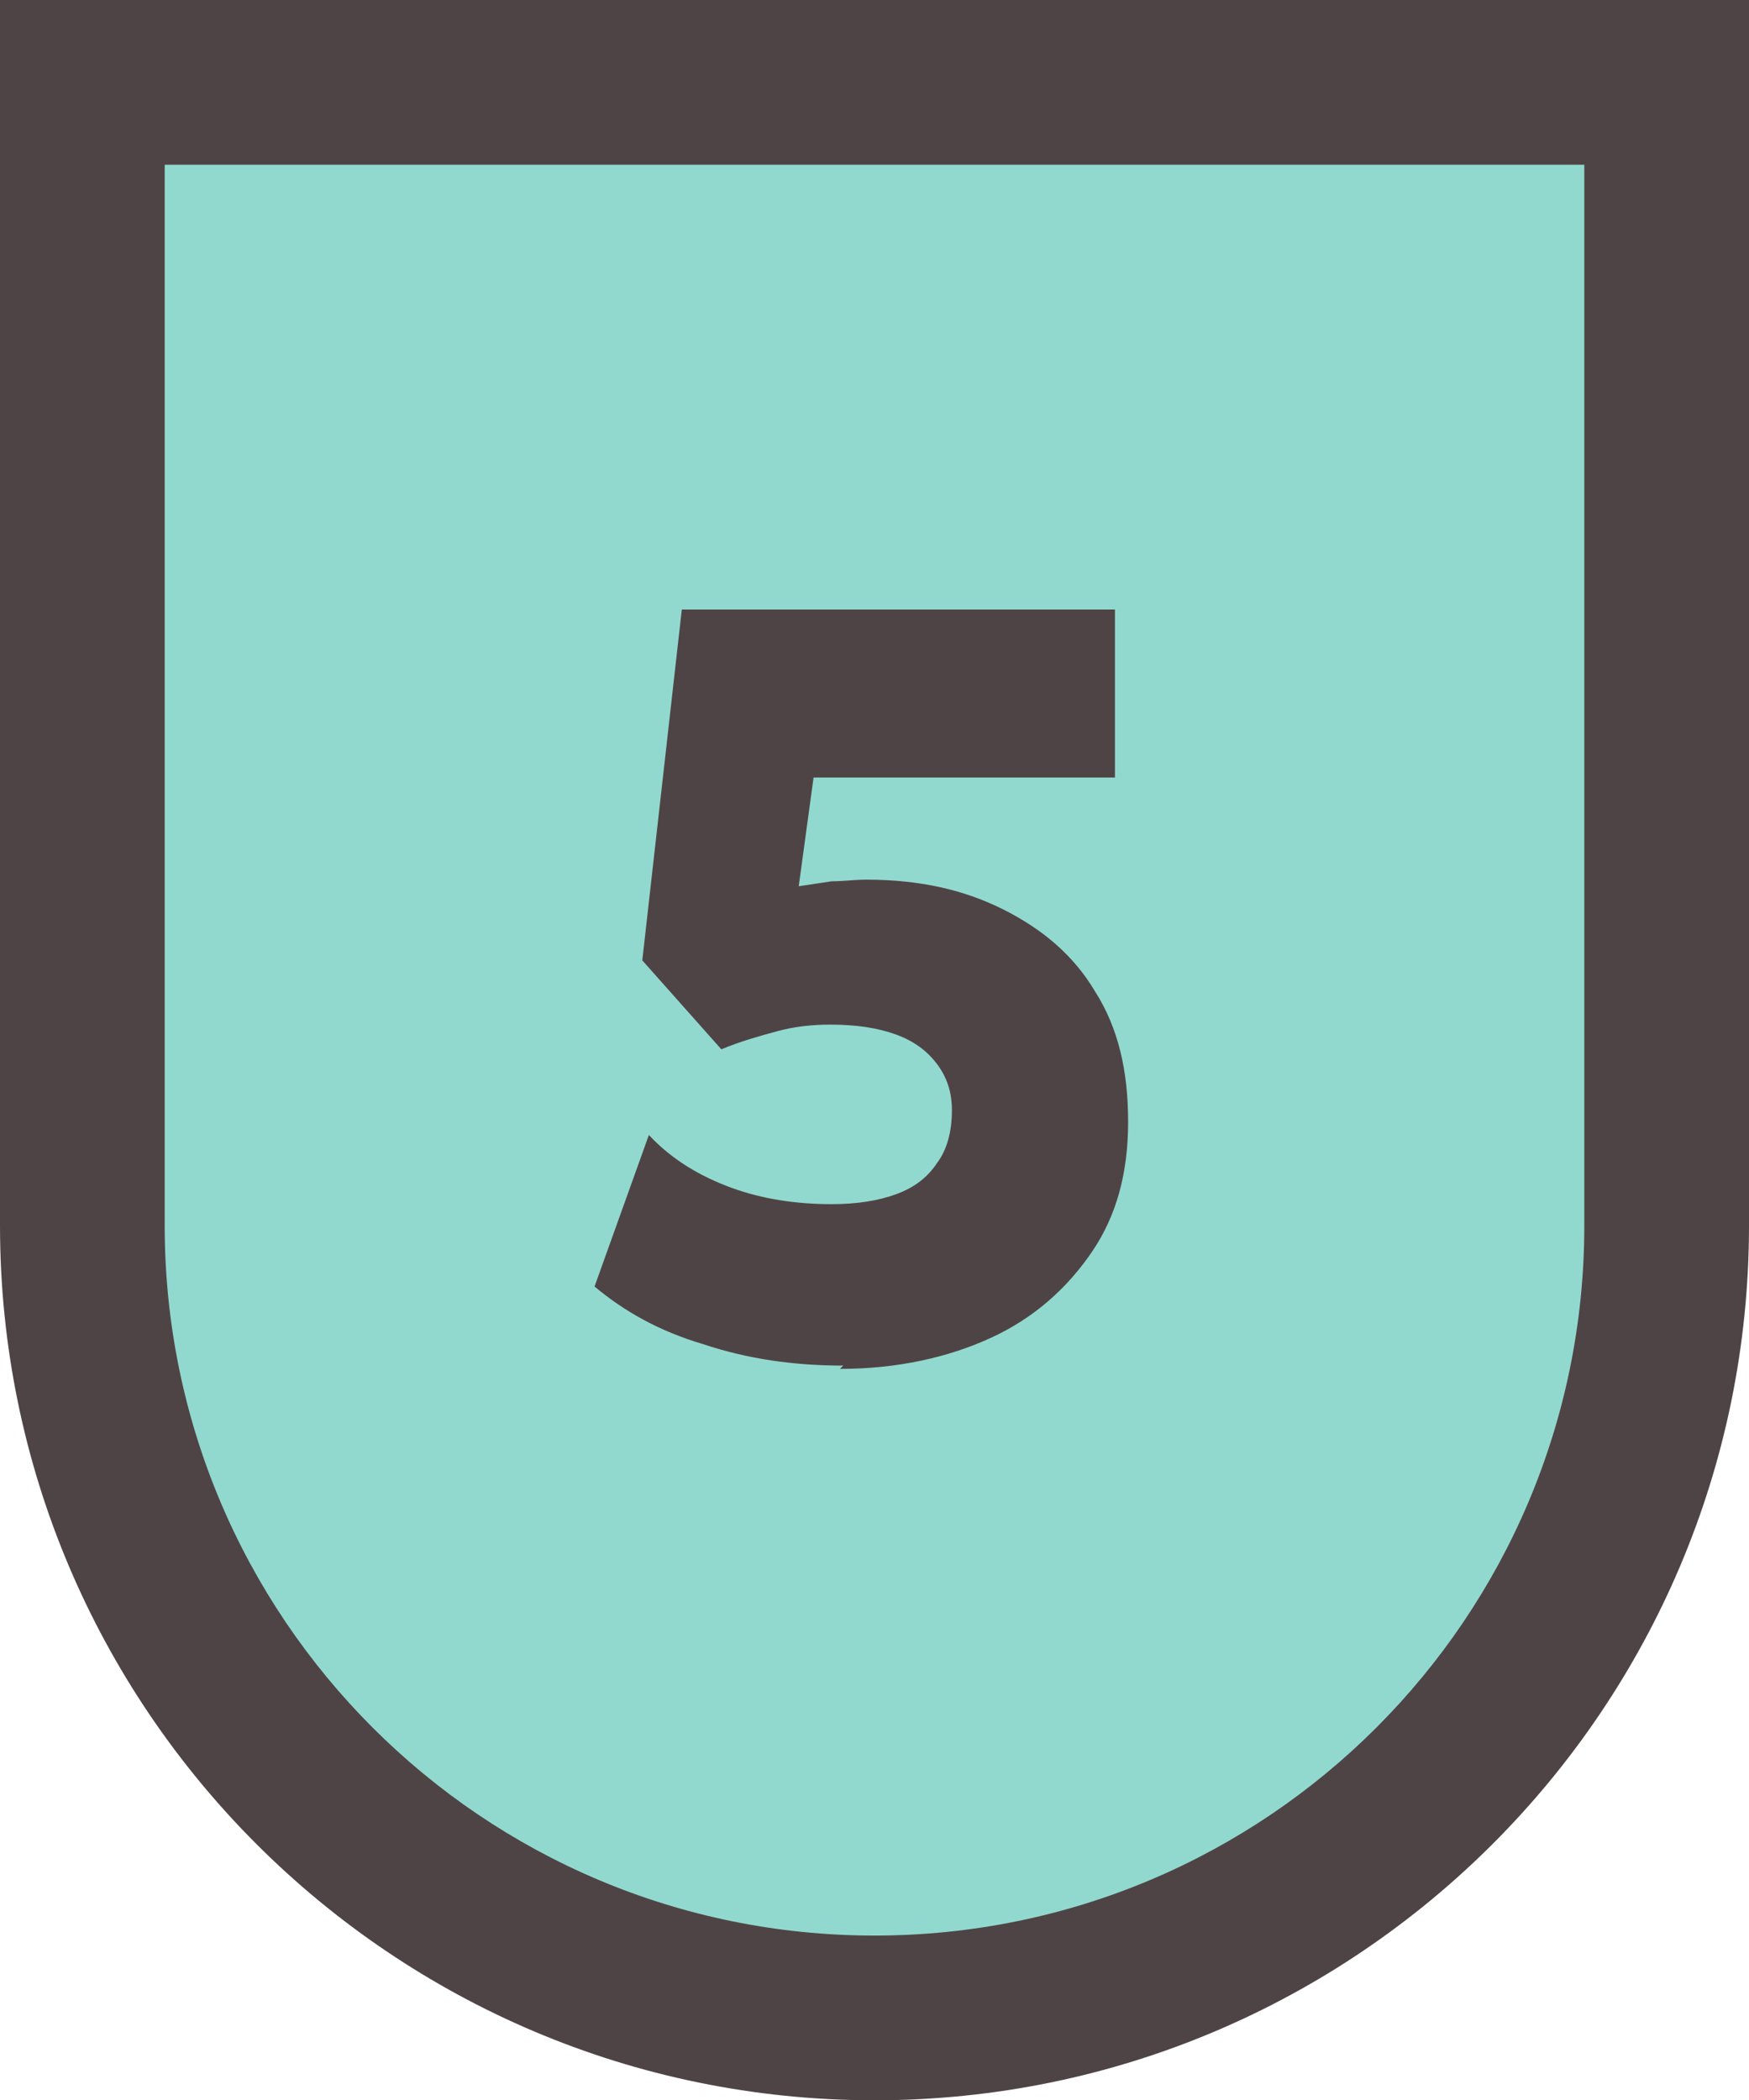 <?xml version="1.0" encoding="UTF-8"?>
<svg xmlns="http://www.w3.org/2000/svg" version="1.1" viewBox="0 0 10.62 12.75">
  <defs>
    <style>
      .cls-1 {
        fill: #91d9ce;
      }

      .cls-2 {
        fill: #4f4445;
      }
    </style>
  </defs>
  <!-- Generator: Adobe Illustrator 28.7.1, SVG Export Plug-In . SVG Version: 1.2.0 Build 142)  -->
  <g>
    <g id="Capa_1">
      <g>
        <g>
          <path class="cls-1" d="M5.31,12.25c-2.65,0-4.81-2.16-4.81-4.81V.5h9.62v6.94c0,2.65-2.16,4.81-4.81,4.81Z"/>
          <path class="cls-2" d="M9.62,1v6.44c0,2.38-1.93,4.31-4.31,4.31S1,9.82,1,7.44V1h8.62M10.62,0H0v7.44C0,10.37,2.38,12.75,5.31,12.75s5.31-2.38,5.31-5.31V0h0Z"/>
        </g>
        <path class="cls-2" d="M5.12,8.29c-.3,0-.58-.04-.85-.13-.27-.08-.48-.2-.66-.35l.33-.92c.14.15.31.25.5.32.19.07.4.1.61.1.15,0,.28-.02.39-.06s.19-.1.25-.19c.06-.08.09-.19.09-.32,0-.11-.03-.2-.09-.28-.06-.08-.14-.14-.25-.18s-.24-.06-.4-.06c-.1,0-.21.01-.32.04s-.22.06-.34.11l-.48-.54.24-2.13h2.63v1.02h-1.83l-.09.66c.07-.01.13-.02.2-.03.07,0,.14-.01.21-.01.32,0,.59.06.83.18.24.12.43.28.56.5.14.22.2.48.2.79s-.07.57-.22.79-.35.4-.61.52-.57.19-.92.19Z"/>
      </g>
    </g>
  </g>
</svg>